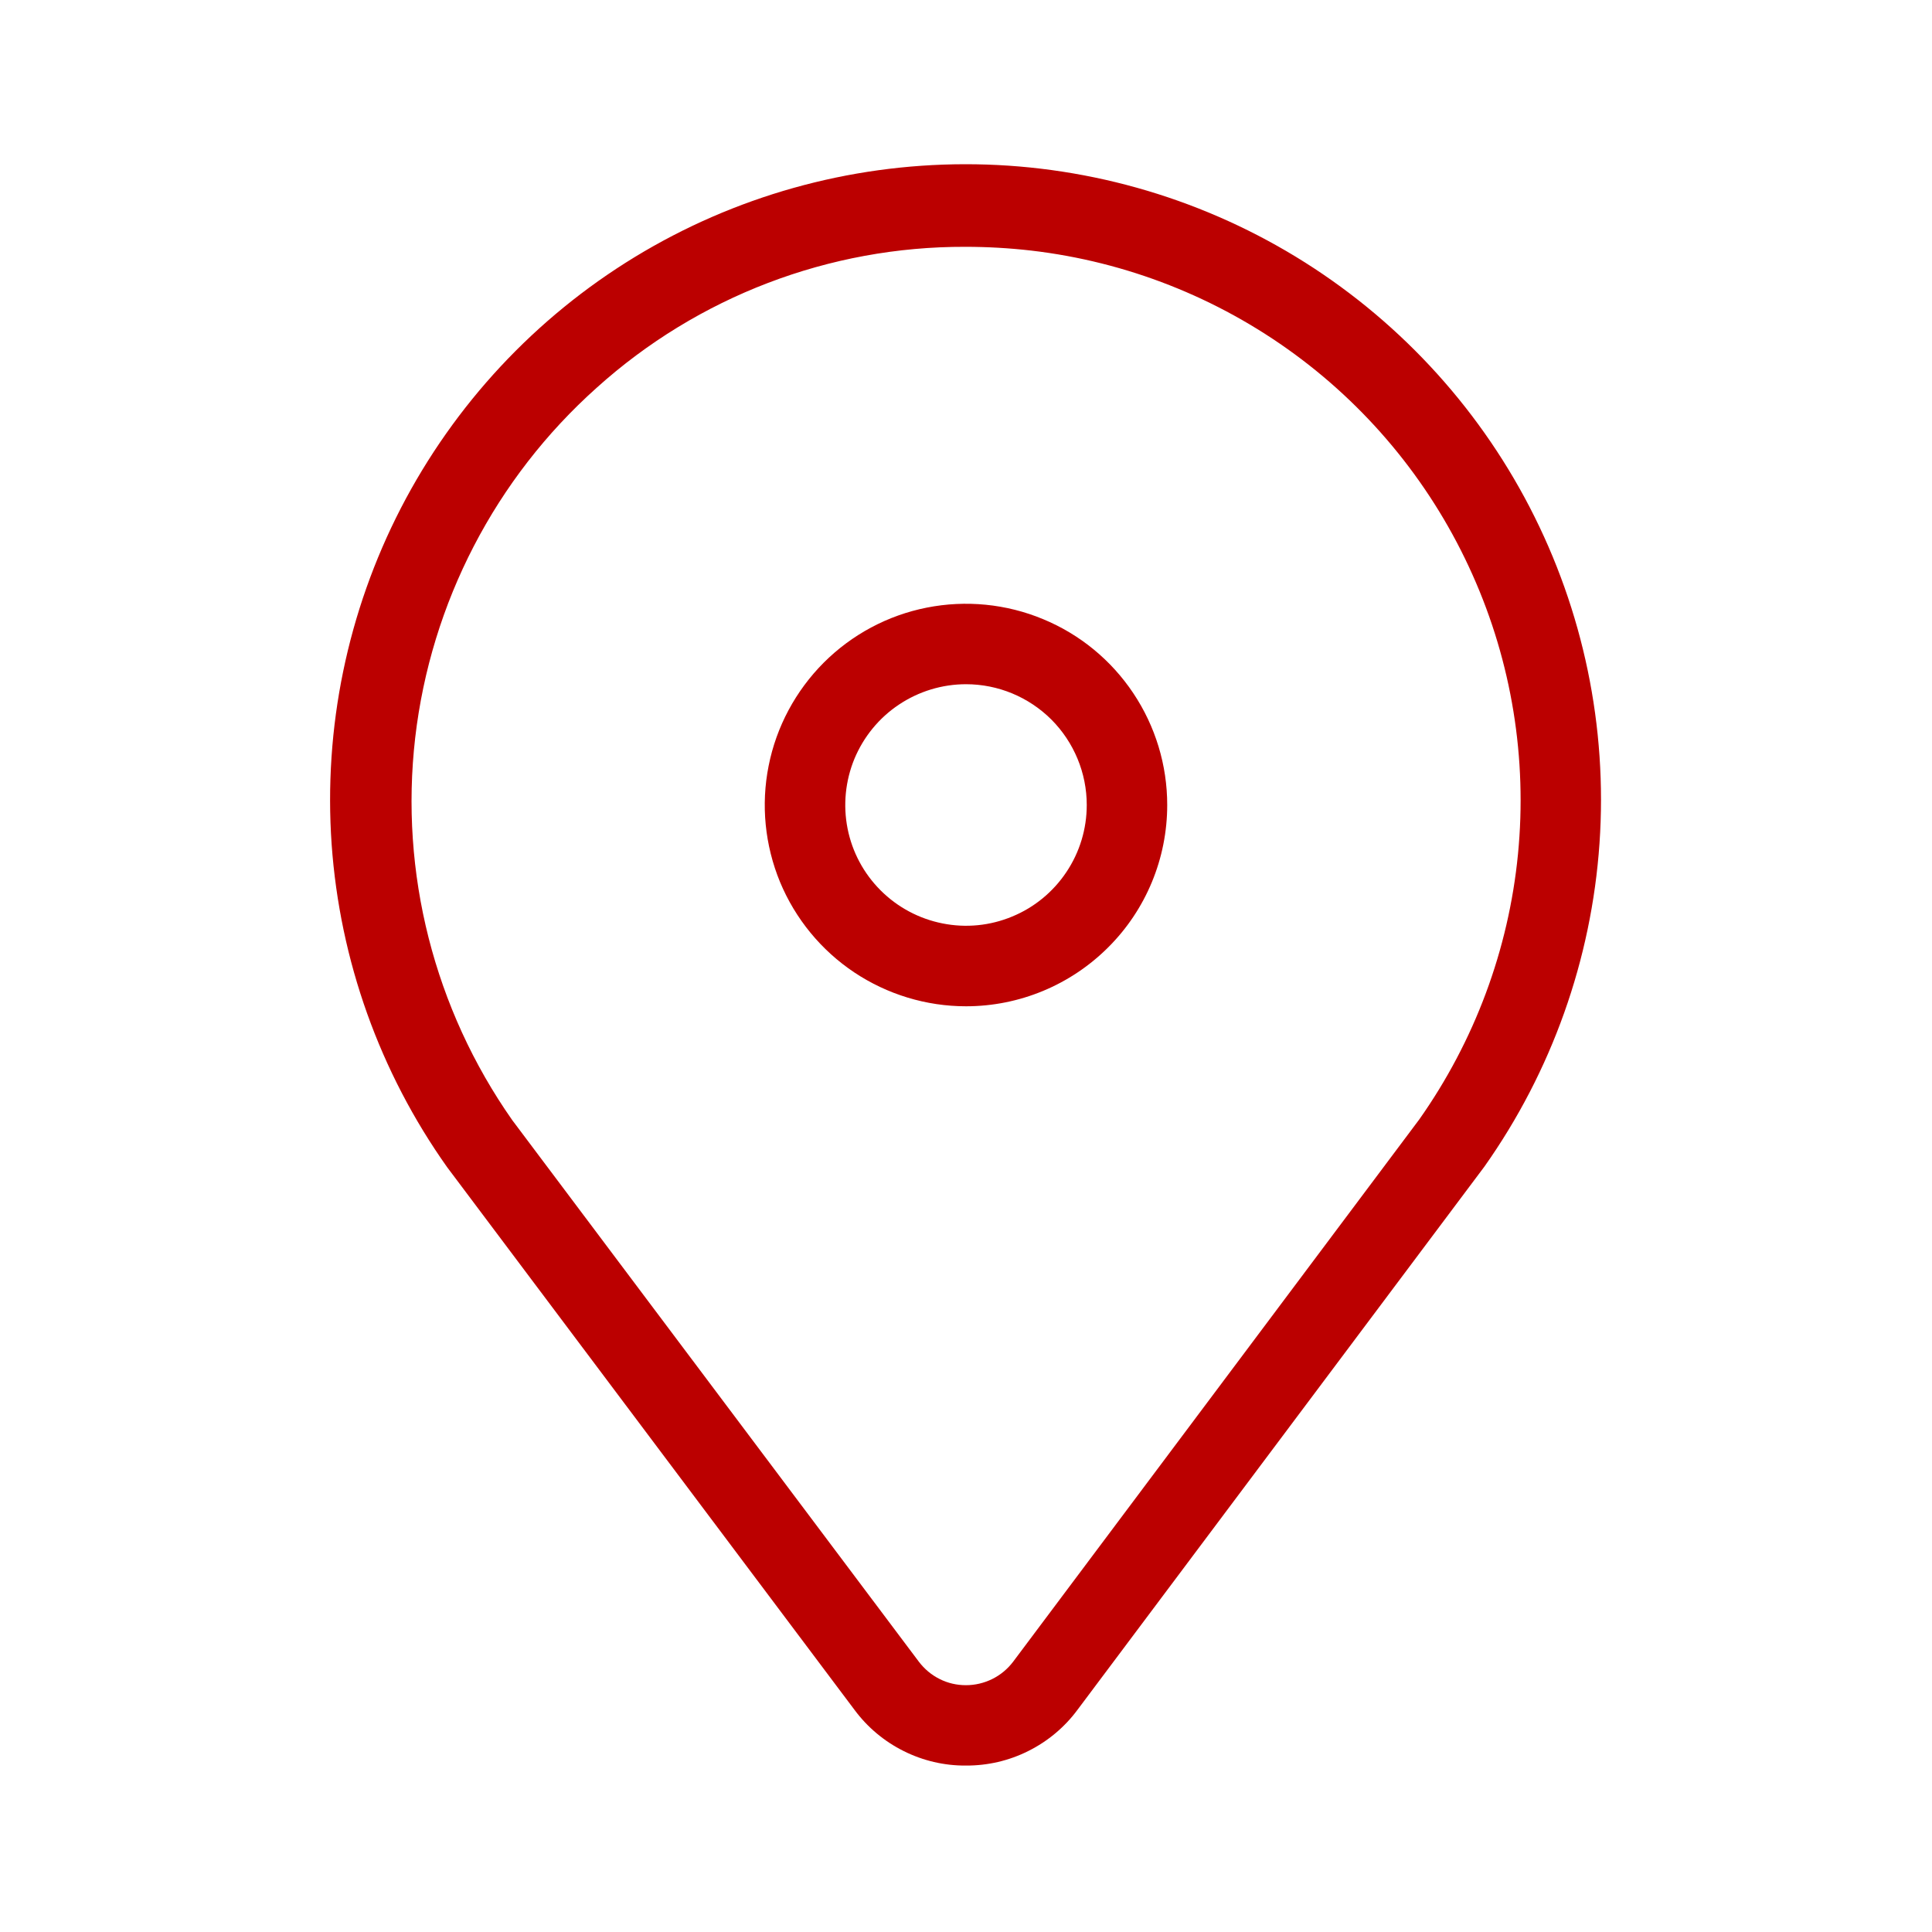 <?xml version="1.0" encoding="utf-8"?>
<svg xmlns="http://www.w3.org/2000/svg" fill="none" height="100%" overflow="visible" preserveAspectRatio="none" style="display: block;" viewBox="0 0 20 20" width="100%">
<g id="react-icons/CiLocationOn">
<g id="Location_On">
<g id="Group">
<path d="M10 18.277C9.776 18.279 9.555 18.227 9.355 18.127C9.154 18.027 8.98 17.881 8.847 17.702L4.629 12.083C3.931 11.099 3.518 9.942 3.433 8.739C3.349 7.535 3.597 6.332 4.15 5.26C4.704 4.188 5.541 3.289 6.571 2.661C7.601 2.033 8.784 1.701 9.991 1.7C11.197 1.699 12.38 2.03 13.411 2.656C14.442 3.283 15.281 4.181 15.836 5.252C16.391 6.323 16.641 7.526 16.558 8.73C16.475 9.933 16.063 11.091 15.367 12.076L11.154 17.7C11.021 17.88 10.846 18.026 10.646 18.126C10.445 18.227 10.224 18.278 10 18.277ZM9.993 2.555C8.585 2.551 7.225 3.07 6.178 4.013C5.129 4.95 4.46 6.24 4.298 7.638C4.137 9.036 4.495 10.444 5.303 11.596L9.512 17.202C9.569 17.277 9.642 17.339 9.727 17.381C9.811 17.424 9.905 17.445 9.999 17.445C10.094 17.445 10.187 17.423 10.272 17.381C10.357 17.339 10.431 17.277 10.488 17.202L14.691 11.59C15.264 10.778 15.617 9.832 15.714 8.843C15.811 7.854 15.649 6.856 15.243 5.949C14.838 5.042 14.204 4.255 13.403 3.667C12.602 3.079 11.662 2.709 10.675 2.594C10.449 2.568 10.221 2.555 9.993 2.555Z" fill="#BB0000" id="Vector"/>
<path d="M10 10.417C9.588 10.417 9.185 10.294 8.843 10.066C8.5 9.837 8.233 9.511 8.075 9.131C7.918 8.75 7.876 8.331 7.957 7.927C8.037 7.523 8.236 7.152 8.527 6.86C8.818 6.569 9.189 6.37 9.594 6.29C9.998 6.21 10.417 6.251 10.797 6.409C11.178 6.566 11.503 6.833 11.732 7.176C11.961 7.519 12.083 7.921 12.083 8.333C12.083 8.886 11.864 9.416 11.473 9.806C11.082 10.197 10.553 10.417 10 10.417ZM10 7.083C9.753 7.083 9.511 7.157 9.306 7.294C9.1 7.431 8.94 7.627 8.845 7.855C8.751 8.083 8.726 8.335 8.774 8.577C8.822 8.82 8.941 9.042 9.116 9.217C9.291 9.392 9.514 9.511 9.756 9.559C9.999 9.608 10.25 9.583 10.478 9.488C10.707 9.394 10.902 9.233 11.039 9.028C11.177 8.822 11.25 8.581 11.25 8.333C11.25 8.002 11.118 7.684 10.884 7.449C10.649 7.215 10.332 7.083 10 7.083Z" fill="#BB0000" id="Vector_2"/>
</g>
</g>
</g>
</svg>